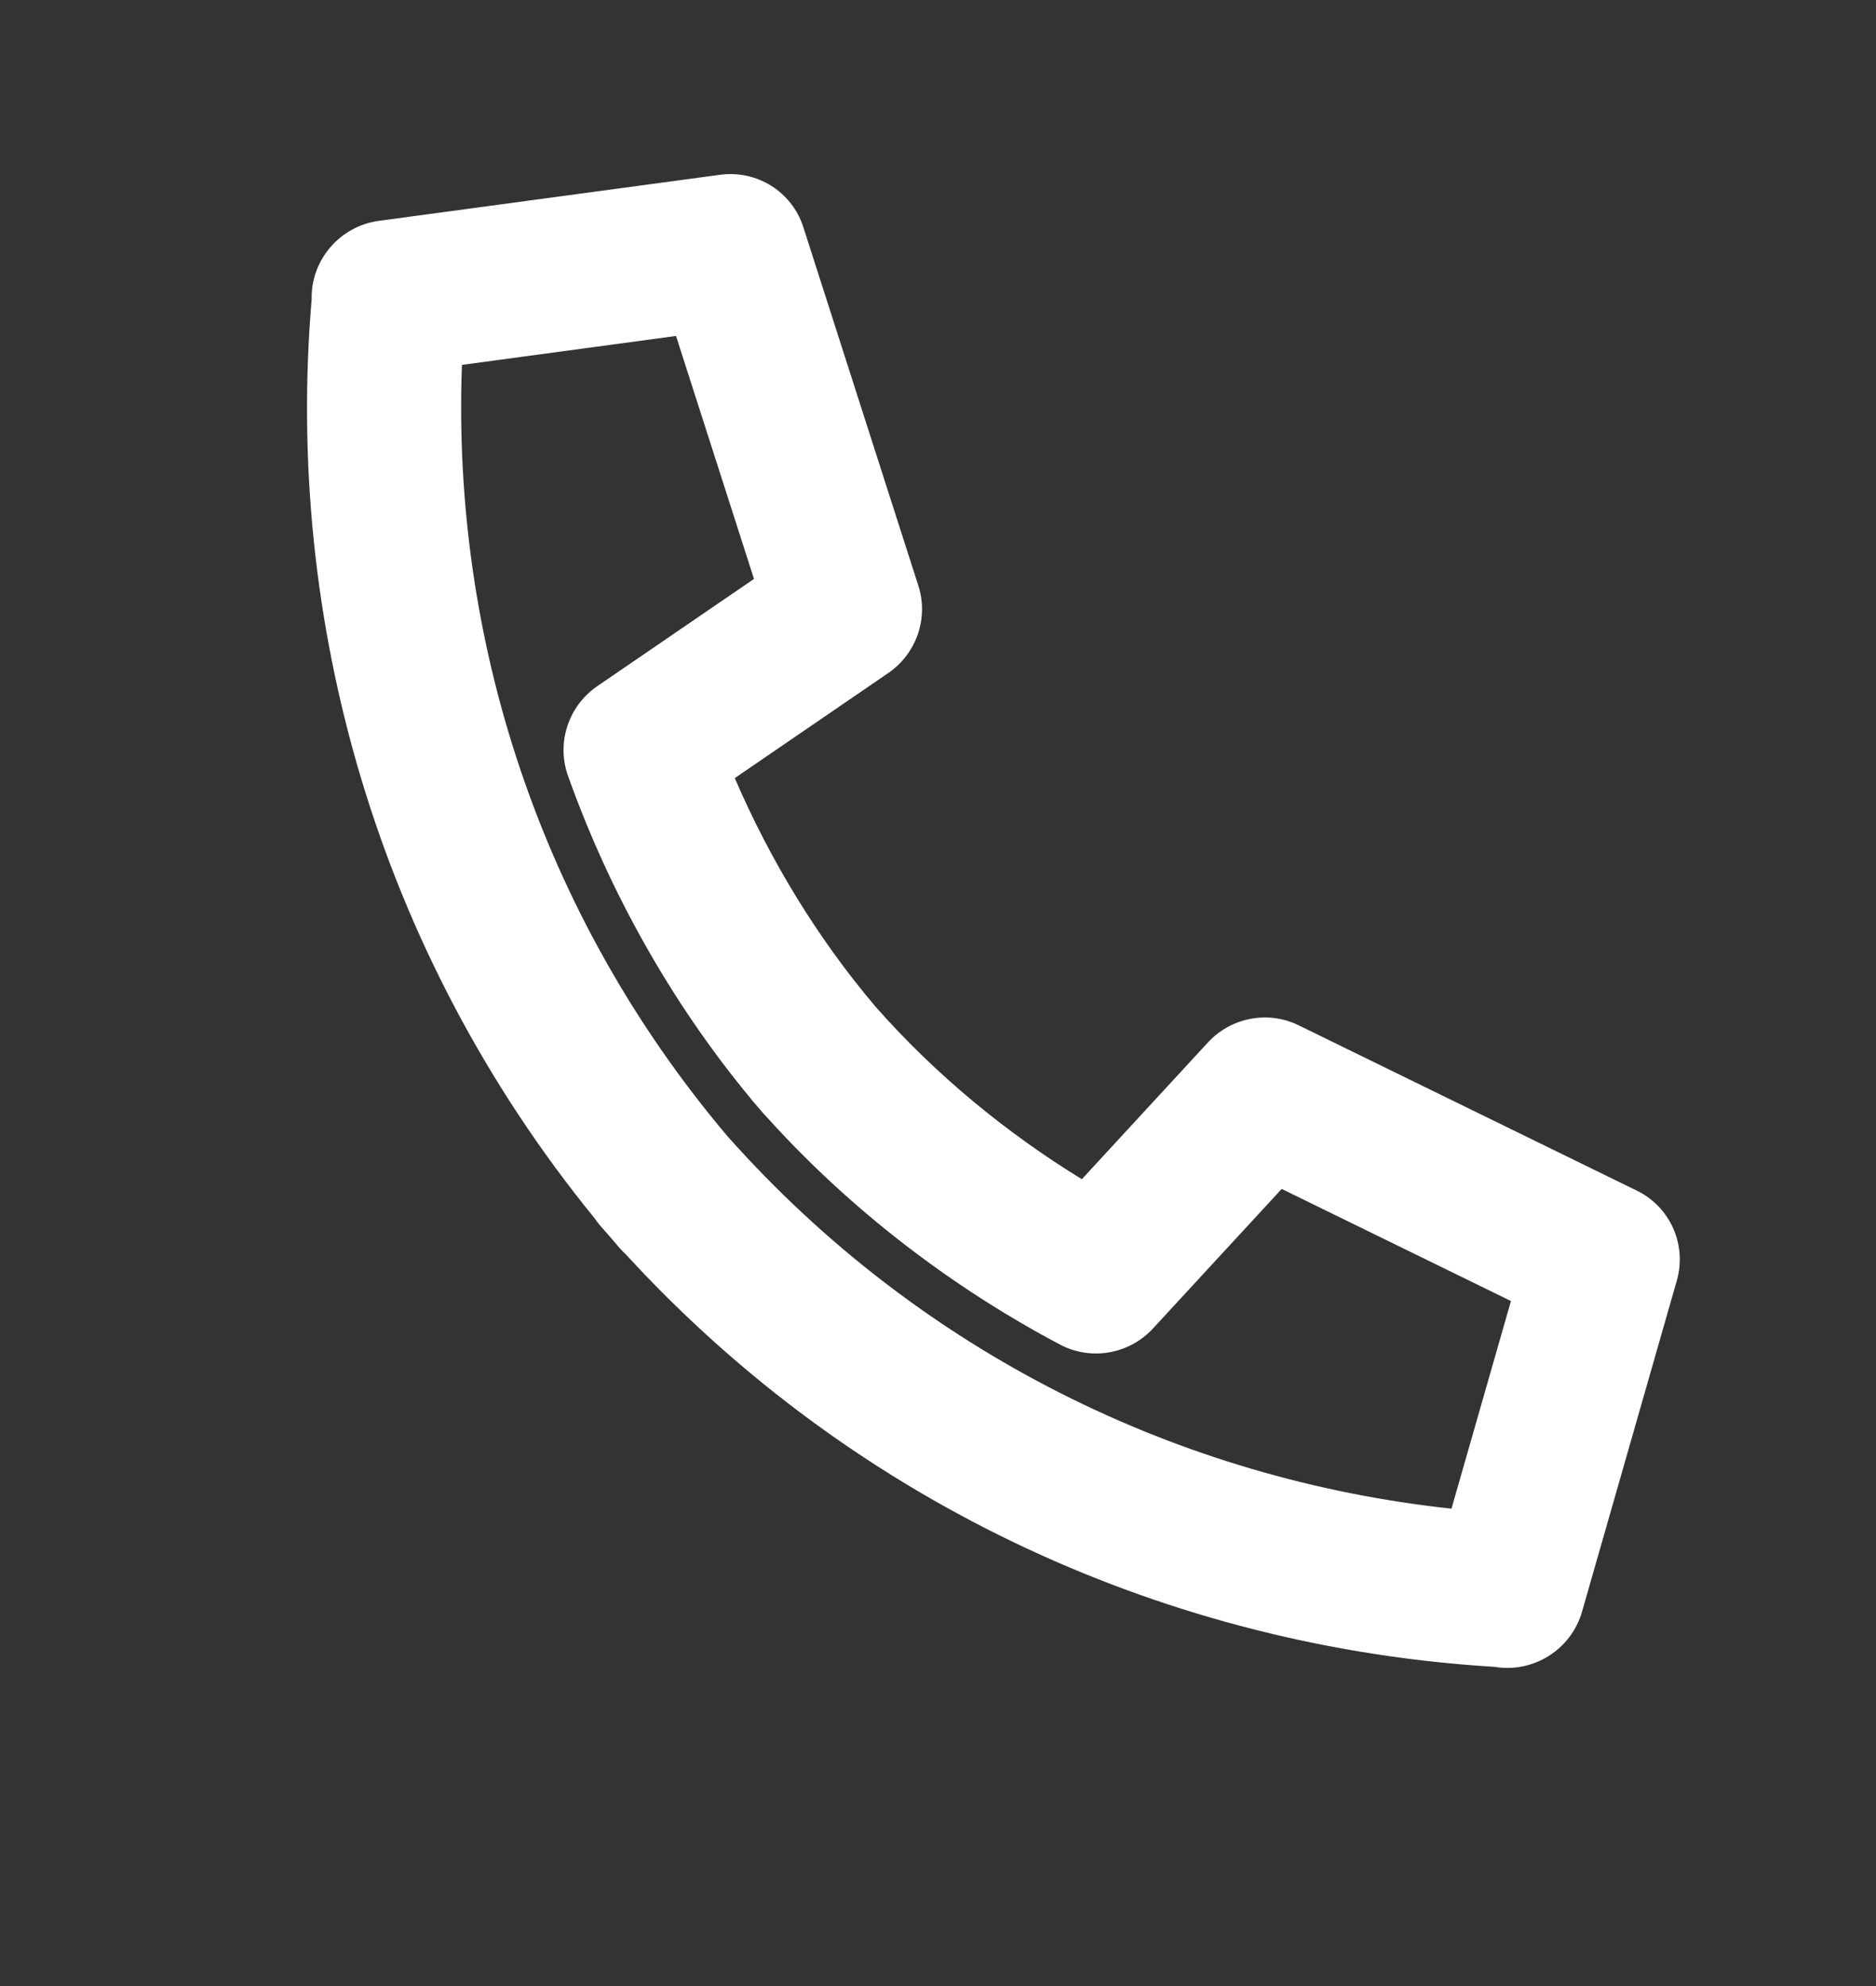 <svg xmlns="http://www.w3.org/2000/svg" width="34" height="36" viewBox="0 0 34 36" fill="none"><rect x="0" y="0" width="34" height="36" fill="#333333" stroke="none"/><path fill-rule="evenodd" clip-rule="evenodd" d="M13.051 3.168C13.72 3.078 14.354 3.477 14.559 4.117L16.644 10.617C16.833 11.205 16.61 11.85 16.097 12.201L13.317 14.104C13.947 15.569 14.806 16.997 15.871 18.251C16.958 19.485 18.247 20.541 19.607 21.375L21.89 18.898C22.311 18.441 22.982 18.313 23.536 18.585L29.669 21.584C30.272 21.88 30.575 22.565 30.39 23.213L28.673 29.212C28.474 29.907 27.784 30.332 27.088 30.214C21.252 29.861 15.562 27.338 11.34 22.735C11.299 22.698 11.26 22.658 11.223 22.615C11.166 22.549 11.11 22.483 11.054 22.417C10.996 22.352 10.939 22.287 10.882 22.221C10.845 22.178 10.811 22.134 10.78 22.088C6.834 17.247 5.156 11.253 5.648 5.427C5.631 4.722 6.151 4.1 6.867 4.003L13.051 3.168ZM13.174 20.584C16.684 24.541 21.399 26.818 26.306 27.347L27.384 23.583L23.229 21.551L20.919 24.056C20.84 24.146 20.751 24.224 20.655 24.289C20.491 24.401 20.309 24.475 20.121 24.51C19.913 24.549 19.695 24.541 19.484 24.482C19.381 24.453 19.281 24.412 19.186 24.359C17.285 23.35 15.444 21.963 13.909 20.262C13.885 20.238 13.861 20.212 13.838 20.186C13.809 20.152 13.78 20.118 13.751 20.084C13.721 20.051 13.692 20.017 13.663 19.983C13.64 19.957 13.618 19.929 13.597 19.902C12.136 18.138 11.028 16.117 10.304 14.09C10.265 13.988 10.239 13.883 10.225 13.777C10.196 13.56 10.22 13.344 10.289 13.143C10.351 12.962 10.45 12.792 10.584 12.646C10.663 12.561 10.752 12.484 10.852 12.419L13.665 10.494L12.252 6.09L8.372 6.614C8.188 11.546 9.763 16.54 13.174 20.584Z" fill="white"></path></svg>
